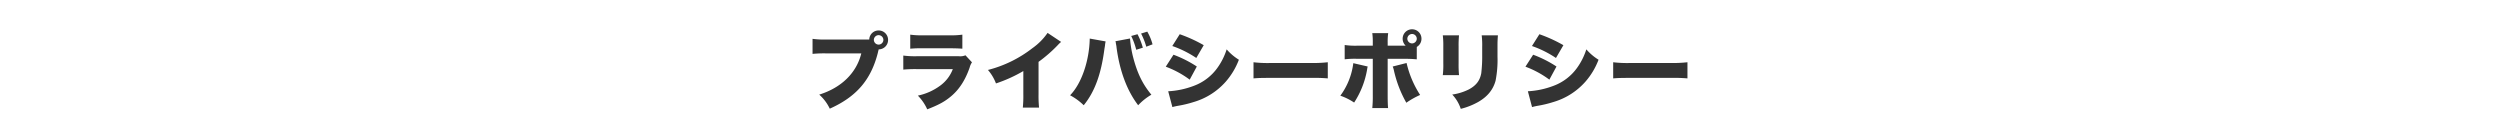 <svg xmlns="http://www.w3.org/2000/svg" width="1076" height="60" viewBox="0 0 1076 60"><g transform="translate(-62 -216)"><path d="M-159.21-22.752a4.033,4.033,0,0,0,4.032-4.068,4.041,4.041,0,0,0-4.068-4.068A4,4,0,0,0-163.278-27h-18.36a34.608,34.608,0,0,1-6.048-.288v6.48a52.619,52.619,0,0,1,5.94-.216H-166.7c-2.052,8.388-8.532,14.76-18.108,17.748a19.028,19.028,0,0,1,4.536,6.048c11.448-5.112,17.712-12.384,20.664-23.94l.216-.936c.036-.108.072-.216.108-.36l.036-.144Zm-.036-6.12a2.075,2.075,0,0,1,2.052,2.052,2.068,2.068,0,0,1-2.052,2.016A2.068,2.068,0,0,1-161.3-26.82,2.075,2.075,0,0,1-159.246-28.872Zm13.608,5.832a47,47,0,0,1,5.22-.18h11.664c2.484,0,4.176.072,5.544.18v-6.048a34.526,34.526,0,0,1-5.652.288h-11.484a32.826,32.826,0,0,1-5.292-.288Zm-2.988,9a53.99,53.99,0,0,1,5.724-.216h15.588a15.662,15.662,0,0,1-5.544,7.2,24.8,24.8,0,0,1-9.5,4.212,20.07,20.07,0,0,1,4.032,5.9c4.932-1.908,7.524-3.312,10.26-5.616,3.528-2.952,6.12-6.984,7.992-12.348a7.22,7.22,0,0,1,1.008-2.268l-2.808-3.024a5.859,5.859,0,0,1-2.88.4H-142.83a38.116,38.116,0,0,1-5.8-.288Zm62.1-15.8a26.416,26.416,0,0,1-6.552,6.588,52.161,52.161,0,0,1-19.116,9.36,19.33,19.33,0,0,1,3.456,5.8,61.278,61.278,0,0,0,11.772-5.328v9.936a48.912,48.912,0,0,1-.216,5.8H-90.2a51.451,51.451,0,0,1-.216-5.832v-13.86A60.344,60.344,0,0,0-82.1-24.624a12.884,12.884,0,0,1,1.4-1.332ZM-68.382-27.4c-.18,9.612-3.564,19.44-8.46,24.408A25.313,25.313,0,0,1-70.974,1.3c4.752-5.832,7.488-13.32,8.928-24.336l.144-.828.108-.72A5.11,5.11,0,0,1-61.65-25.6a2.873,2.873,0,0,1,.108-.576Zm11.052,1.152.144.432.036.36.252,1.368c0,.072.036.324.072.684,1.368,10.08,4.5,18.432,9.288,24.7A25.029,25.029,0,0,1-41.85-3.24c-3.816-4.608-6.084-9.288-7.884-16.236a47.21,47.21,0,0,1-1.3-7.812v-.144Zm6.8-2.268a30.787,30.787,0,0,1,2.16,5.94l2.844-.9a29.016,29.016,0,0,0-2.3-5.8Zm9.18,3.6a22.309,22.309,0,0,0-2.268-5.472l-2.664.828A30.245,30.245,0,0,1-44.046-23.9Zm8.5.72a44.587,44.587,0,0,1,10.332,5.148l3.2-5.508a60.865,60.865,0,0,0-10.332-4.716ZM-35.658-15.3a41.333,41.333,0,0,1,10.3,5.58l3.06-5.652a49.42,49.42,0,0,0-10.044-5.076Zm2.844,17.388a25.18,25.18,0,0,1,2.556-.576A47.456,47.456,0,0,0-23.706-.072a29.389,29.389,0,0,0,13.9-8.82,31.025,31.025,0,0,0,5.616-9.4A22.684,22.684,0,0,1-9.45-22.752a28.078,28.078,0,0,1-3.96,7.92,21.766,21.766,0,0,1-10.08,7.74A36.121,36.121,0,0,1-34.614-4.716ZM2.106-10.26c2.2-.18,3.384-.216,7.416-.216H26.658a69.483,69.483,0,0,1,7.416.216v-6.948a59.067,59.067,0,0,1-7.38.324H9.486a51.013,51.013,0,0,1-7.38-.324ZM72.378-23.8a4.065,4.065,0,0,0,2.016-3.528,4.033,4.033,0,0,0-4.032-4.068,4.041,4.041,0,0,0-4.068,4.068,4.086,4.086,0,0,0,1.3,2.988H59.85v-1.332a27.468,27.468,0,0,1,.216-4.068h-6.84a27.351,27.351,0,0,1,.216,4v1.4H46.854a31.408,31.408,0,0,1-5.508-.288v6.156a36.306,36.306,0,0,1,5.436-.216h6.66V-2.952a48.81,48.81,0,0,1-.216,5.472h6.8c-.108-1.044-.18-2.988-.18-5.4v-15.8h6.984a52.089,52.089,0,0,1,5.544.216Zm-2.016-5.58a2.068,2.068,0,0,1,2.016,2.052,2.068,2.068,0,0,1-2.052,2.016,2.06,2.06,0,0,1-2.016-2.016A2.075,2.075,0,0,1,70.362-29.376ZM45.054-16.812a29.688,29.688,0,0,1-5.58,14A25.356,25.356,0,0,1,45.414.144a37.6,37.6,0,0,0,5.58-14.22,11.832,11.832,0,0,1,.252-1.3Zm16.956,1.44a8.778,8.778,0,0,1,.54,1.764A50.478,50.478,0,0,0,67.878.216a34.866,34.866,0,0,1,5.94-3.348,42.974,42.974,0,0,1-5.832-13.752ZM83.574-28.8a36.043,36.043,0,0,1,.216,4.752v7.128a37.349,37.349,0,0,1-.216,5.256h6.984a47.127,47.127,0,0,1-.18-5.148v-7.164a43.355,43.355,0,0,1,.18-4.824Zm16.74,0a34.872,34.872,0,0,1,.216,4.932v3.744a61.132,61.132,0,0,1-.4,7.632c-.576,3.168-2.2,5.292-5.364,6.984a23.225,23.225,0,0,1-7.128,2.2,16.468,16.468,0,0,1,3.672,6.156A30.152,30.152,0,0,0,98.8-.108c3.96-2.268,6.408-5.22,7.488-9.144a46.52,46.52,0,0,0,.828-10.476V-23.94c0-2.3.036-2.844.18-4.86Zm21.636,4.608a44.587,44.587,0,0,1,10.332,5.148l3.2-5.508a60.865,60.865,0,0,0-10.332-4.716ZM119.142-15.3a41.333,41.333,0,0,1,10.3,5.58l3.06-5.652a49.42,49.42,0,0,0-10.044-5.076Zm2.844,17.388a25.18,25.18,0,0,1,2.556-.576,47.456,47.456,0,0,0,6.552-1.584,29.389,29.389,0,0,0,13.9-8.82,31.024,31.024,0,0,0,5.616-9.4,22.684,22.684,0,0,1-5.256-4.464,28.078,28.078,0,0,1-3.96,7.92,21.766,21.766,0,0,1-10.08,7.74,36.121,36.121,0,0,1-11.124,2.376Zm34.92-12.348c2.2-.18,3.384-.216,7.416-.216h17.136a69.483,69.483,0,0,1,7.416.216v-6.948a59.067,59.067,0,0,1-7.38.324H164.286a51.013,51.013,0,0,1-7.38-.324Z" transform="translate(599.406 260)" fill="#333"/><rect width="1076" height="60" transform="translate(62 216)" fill="none"/></g></svg>